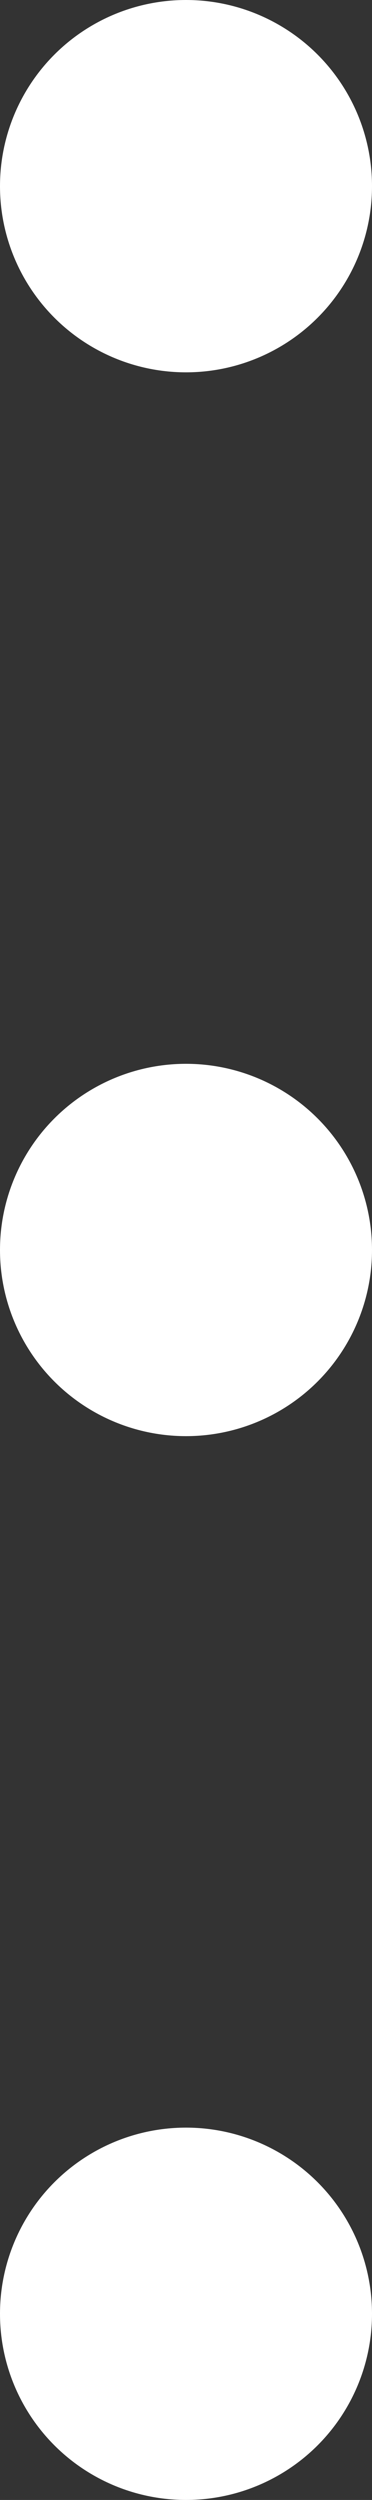 <?xml version="1.0" encoding="UTF-8"?>
<svg width="7px" height="47px" viewBox="0 0 7 47" version="1.1" xmlns="http://www.w3.org/2000/svg" xmlns:xlink="http://www.w3.org/1999/xlink">
    <rect x="0" y="0" width="7" height="47" fill="#333333" stroke="none"/>
    <!-- Generator: Sketch 41.2 (35397) - http://www.bohemiancoding.com/sketch -->
    <title>dots-white</title>
    <desc>Created with Sketch.</desc>
    <defs></defs>
    <g id="Page-1" stroke="none" stroke-width="1" fill="none" fill-rule="evenodd">
        <g id="VermontEyeLaser-Home" transform="translate(-717, -2683)" fill="#FFFFFF">
            <g id="Group-22" transform="translate(714, 2683)">
                <g id="dots-white" transform="translate(3, 0)">
                    <circle id="Oval" cx="3.5" cy="3.5" r="3.5"></circle>
                    <circle id="Oval-Copy" cx="3.5" cy="23.5" r="3.5"></circle>
                    <circle id="Oval-Copy-2" cx="3.5" cy="43.5" r="3.5"></circle>
                </g>
            </g>
        </g>
    </g>
</svg>